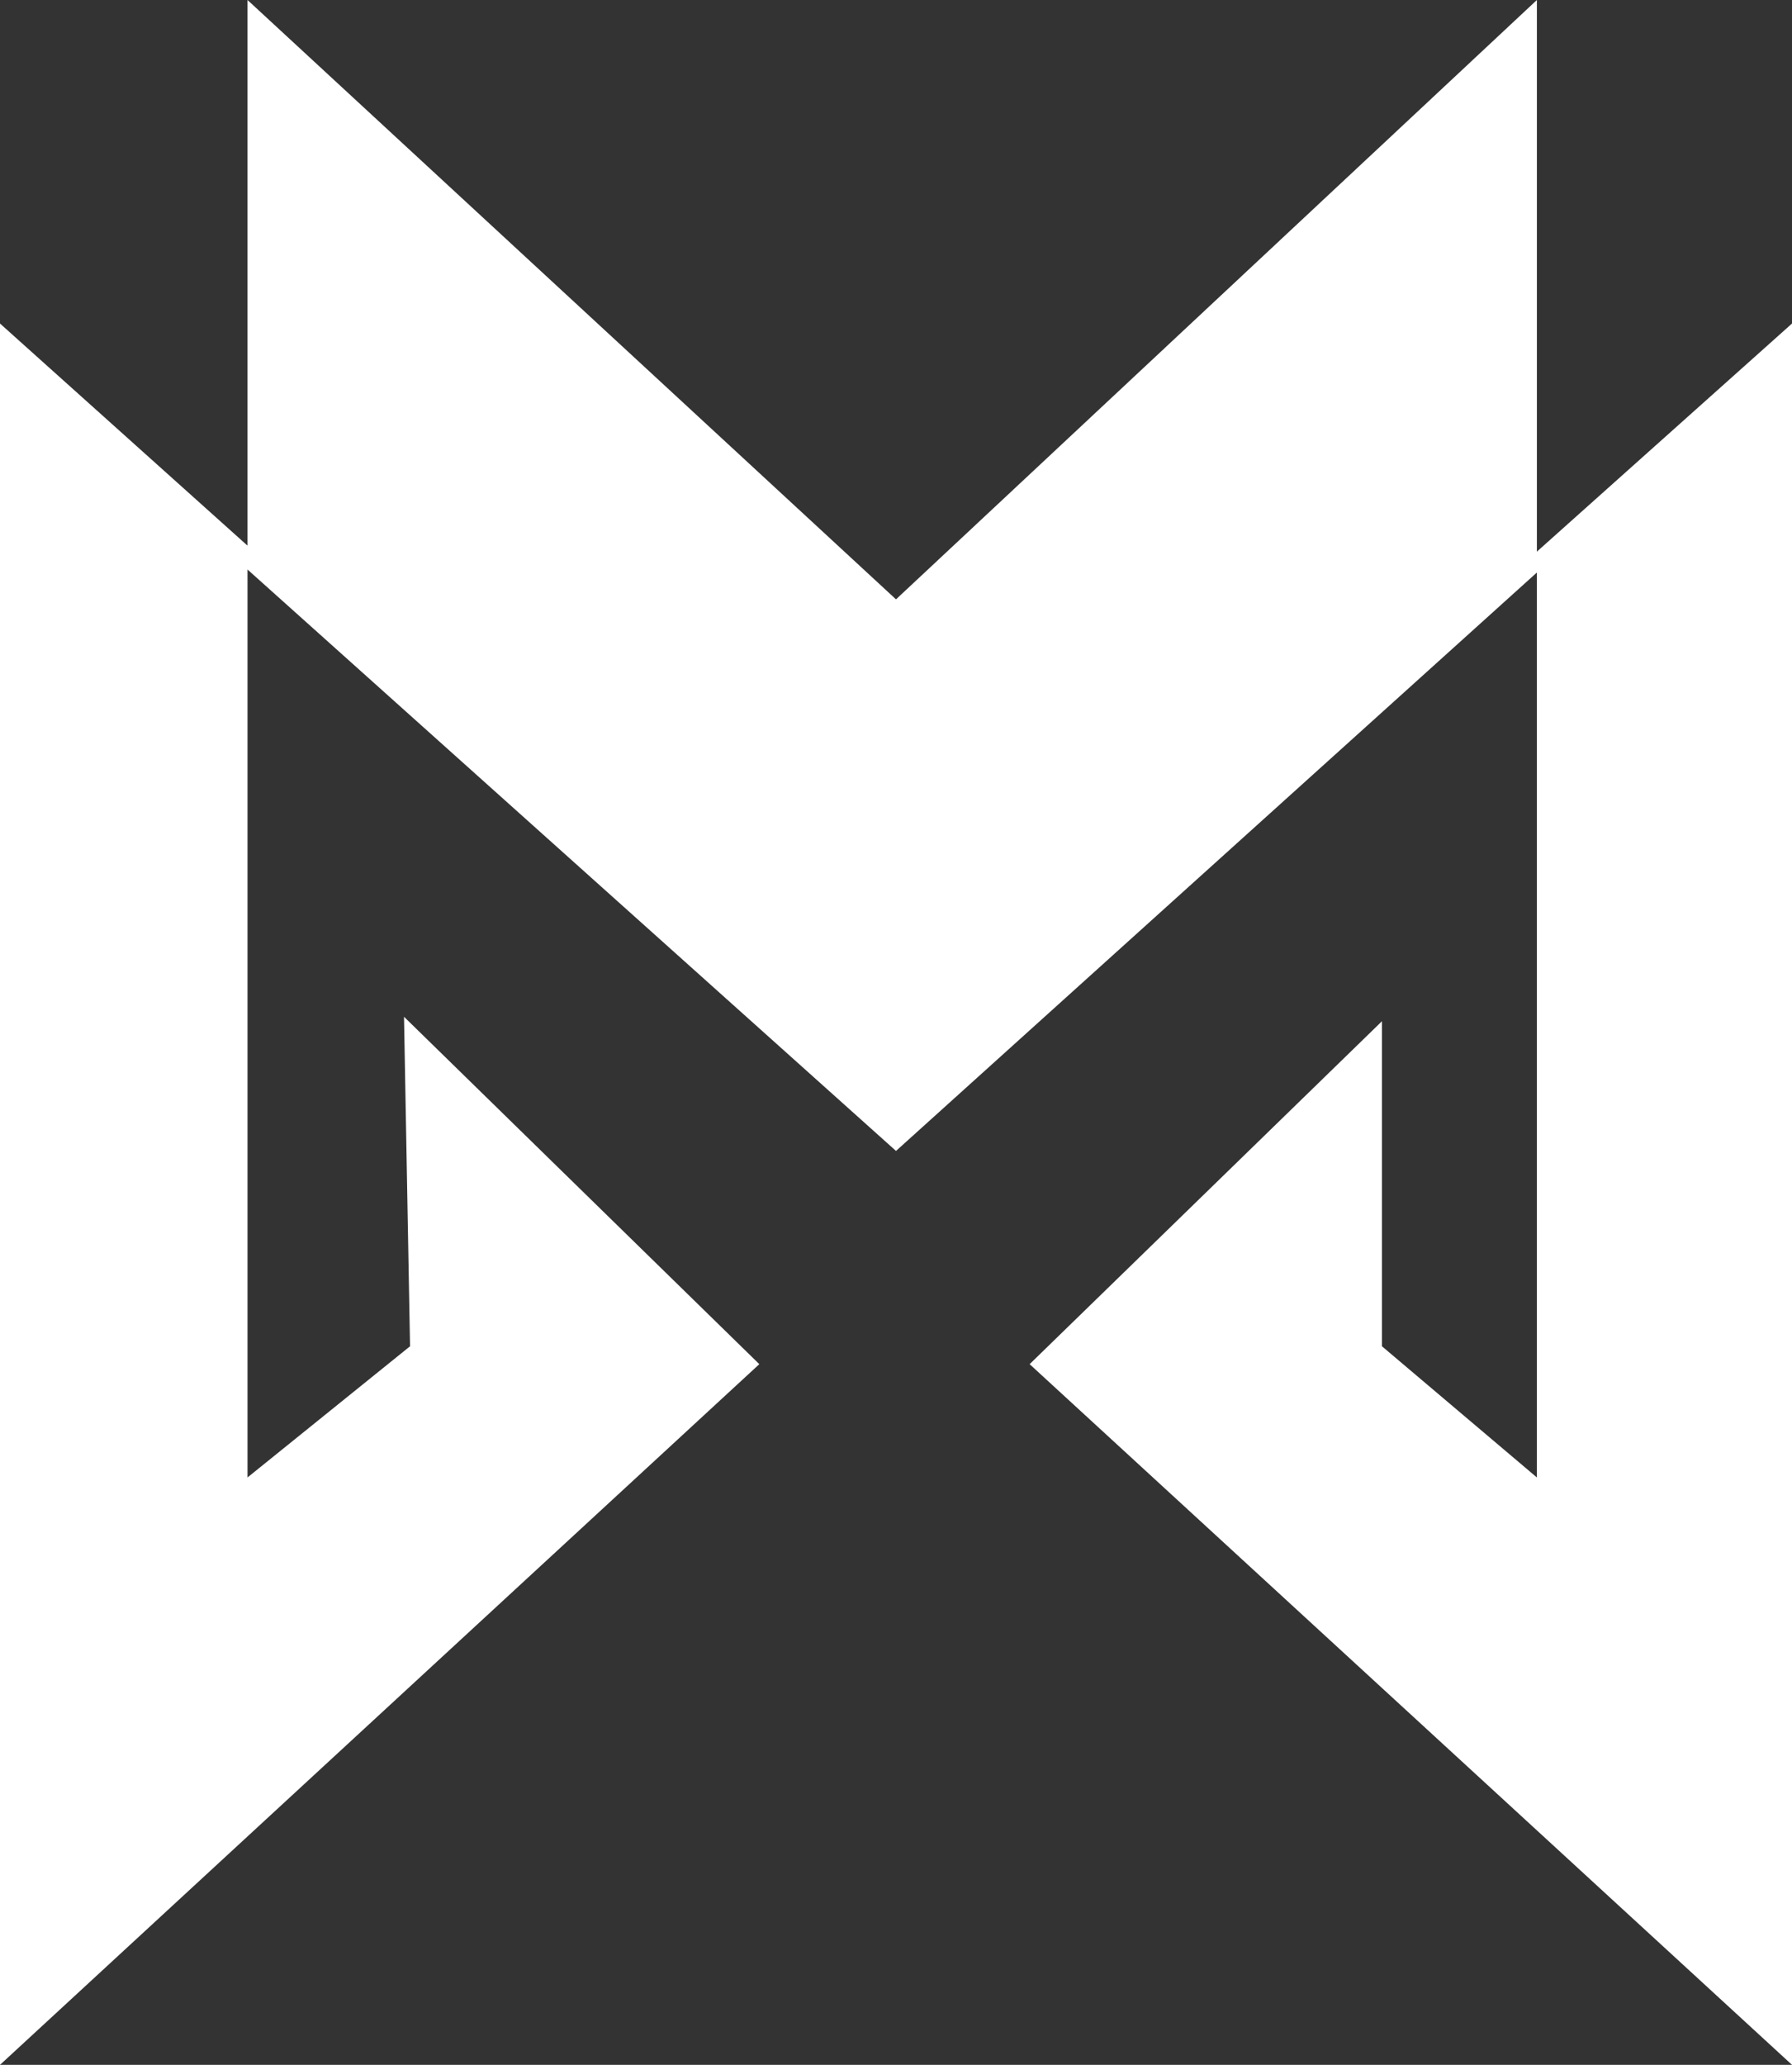 <svg xmlns="http://www.w3.org/2000/svg" width="33" height="38" viewBox="0 0 33 38" fill="none">
    <rect x="0" y="0" width="33" height="38" fill="#333333" stroke="none"/>
    <path d="M0 38L13.983 25.105L7.44 18.712L7.551 24.776L4.558 27.19V10.481L16.5 21.181L28.302 10.536V27.19L25.449 24.776V18.794L18.961 25.105L33 38V5.954L28.302 10.152V0L16.5 11.03L4.558 0V10.042L0 5.954V38Z" fill="white"/>
</svg>
